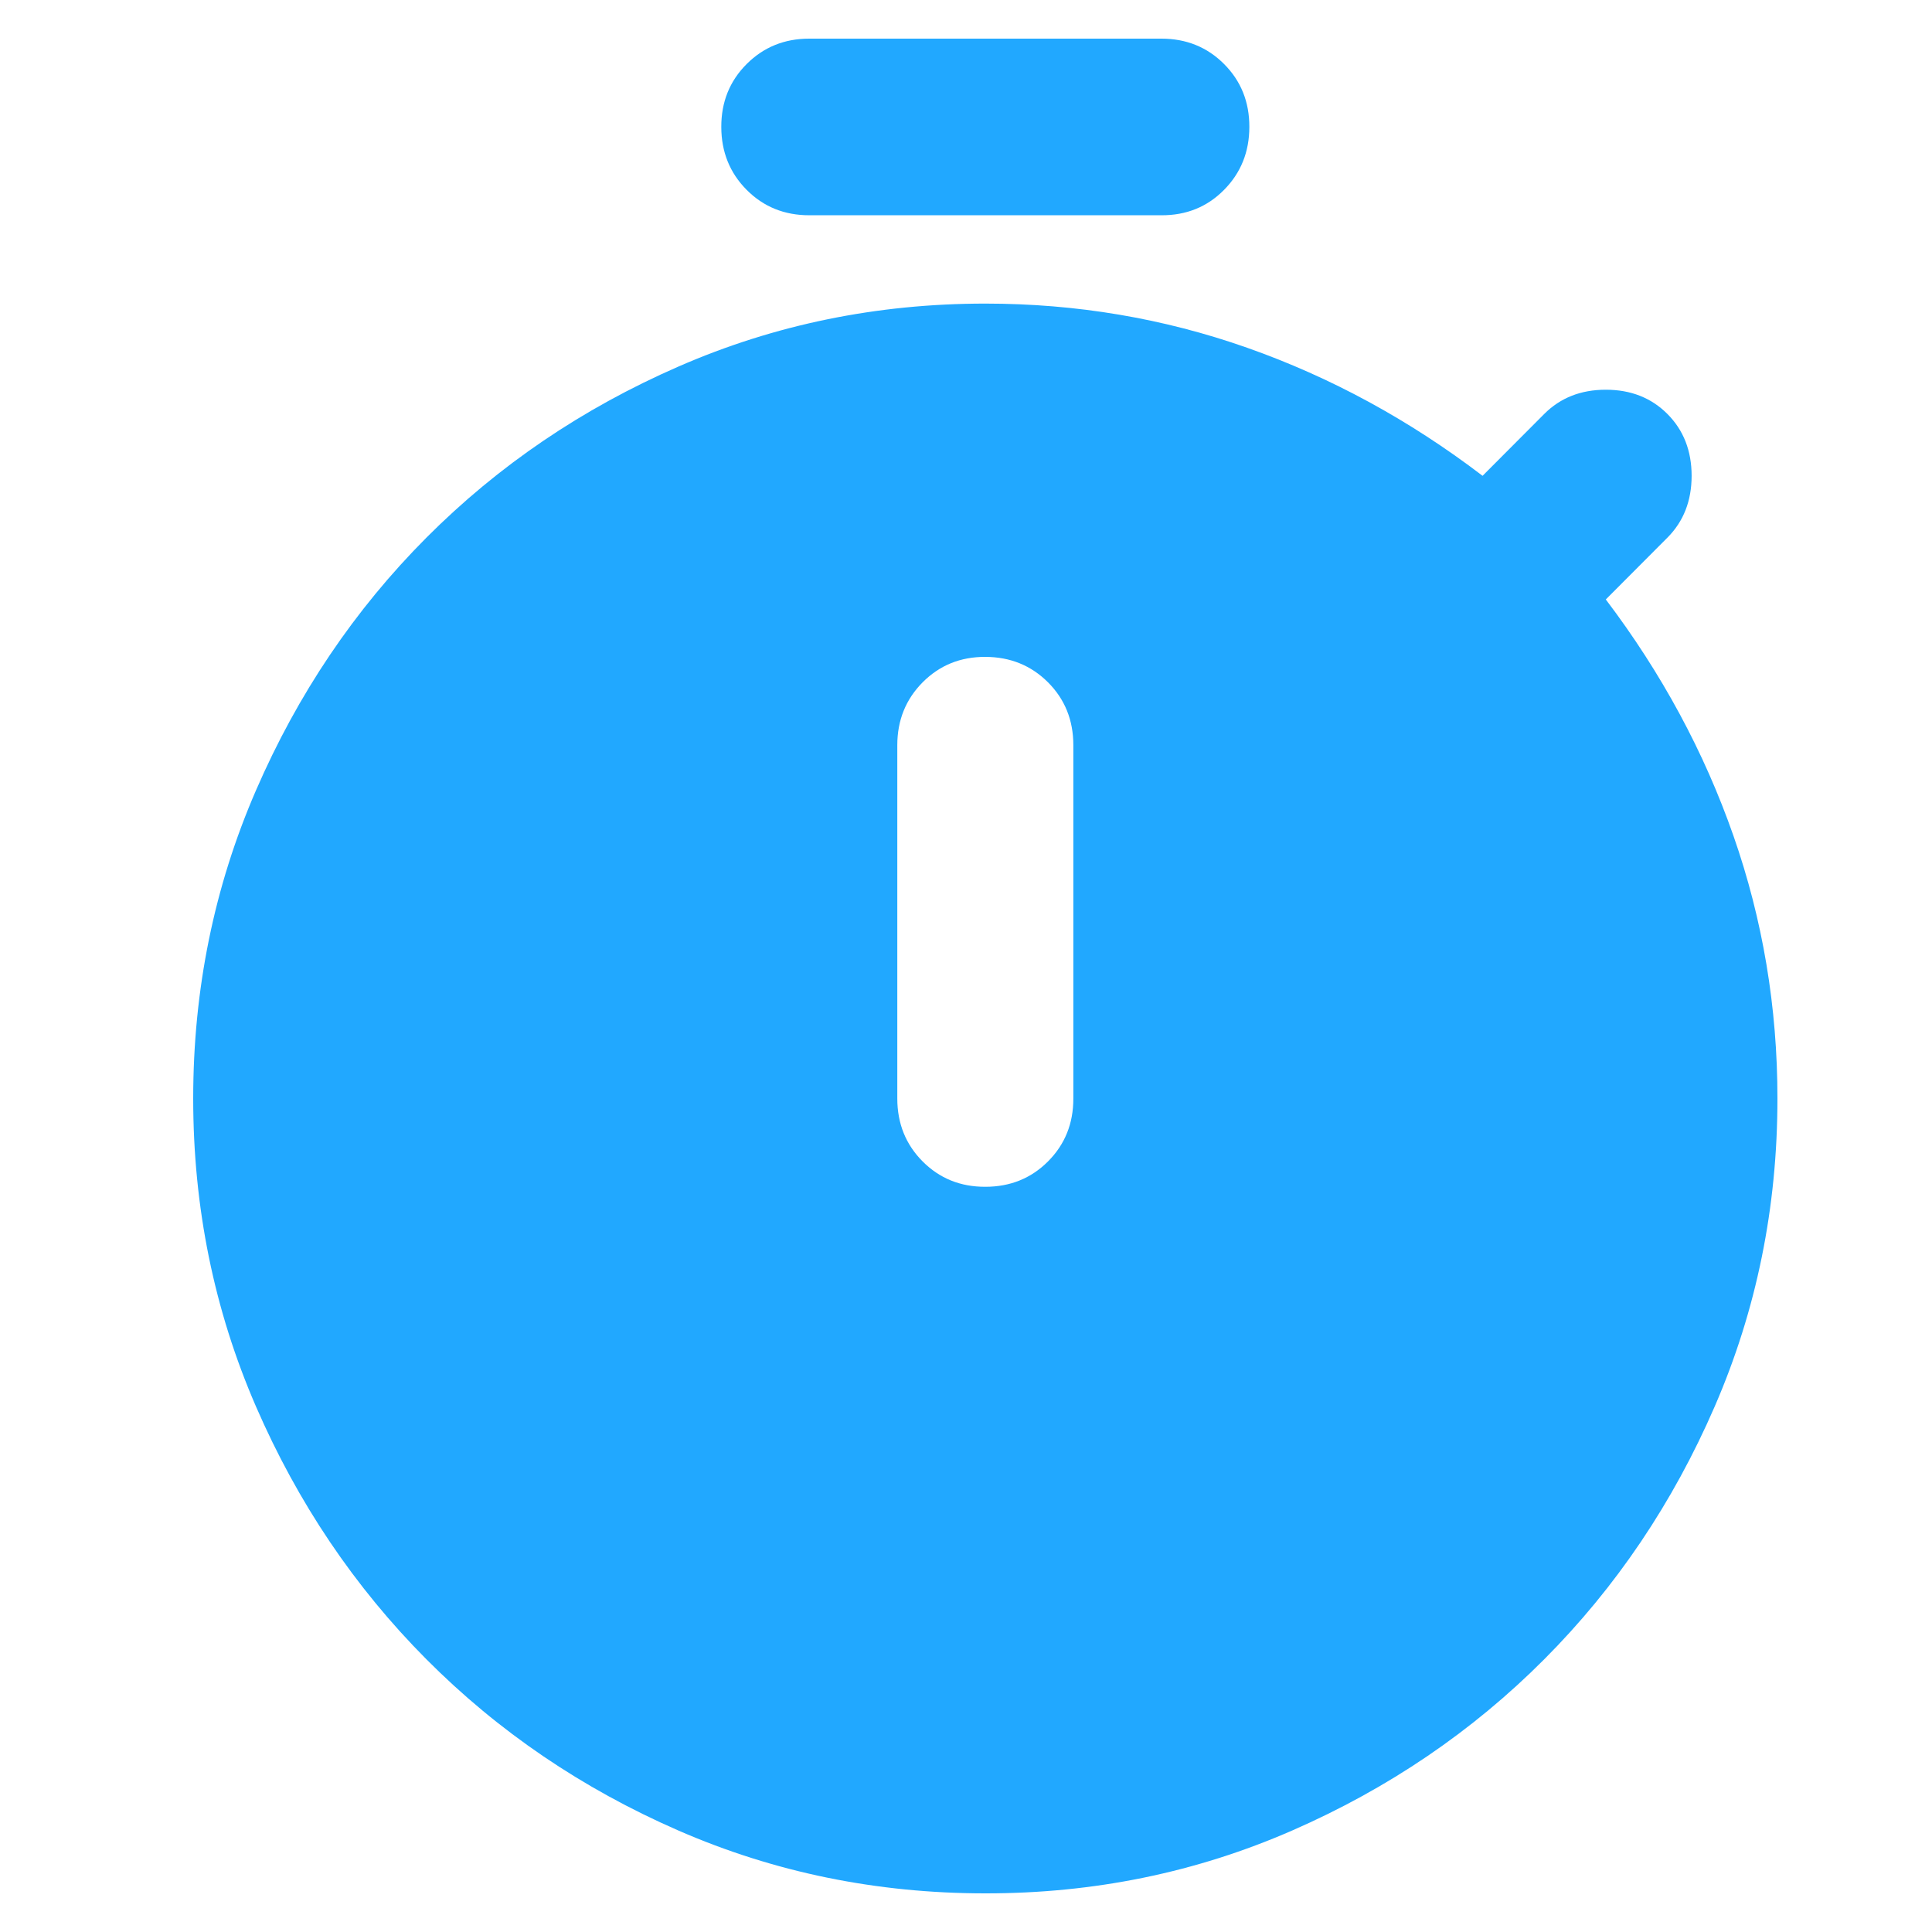 <?xml version="1.0" encoding="UTF-8"?>
<svg xmlns="http://www.w3.org/2000/svg" width="50" height="50" viewBox="0 0 50 50" fill="none">
  <path d="M20.944 5.571C20.299 5.571 19.759 5.352 19.323 4.913C18.887 4.474 18.668 3.932 18.667 3.286C18.665 2.64 18.884 2.097 19.323 1.658C19.762 1.219 20.302 1 20.944 1H30.056C30.701 1 31.242 1.219 31.68 1.658C32.117 2.097 32.335 2.64 32.333 3.286C32.332 3.932 32.113 4.475 31.677 4.915C31.241 5.356 30.701 5.574 30.056 5.571H20.944ZM25.5 30.714C26.145 30.714 26.687 30.495 27.124 30.056C27.561 29.617 27.779 29.075 27.778 28.429V19.286C27.778 18.638 27.559 18.096 27.122 17.658C26.684 17.221 26.144 17.002 25.5 17C24.856 16.998 24.316 17.218 23.878 17.658C23.441 18.099 23.222 18.641 23.222 19.286V28.429C23.222 29.076 23.441 29.619 23.878 30.058C24.316 30.497 24.856 30.716 25.5 30.714ZM25.5 49C22.691 49 20.042 48.458 17.555 47.373C15.068 46.288 12.895 44.811 11.036 42.943C9.177 41.075 7.707 38.893 6.624 36.399C5.541 33.904 5 31.248 5 28.429C5 25.61 5.541 22.952 6.624 20.456C7.707 17.96 9.177 15.779 11.036 13.914C12.895 12.049 15.069 10.573 17.557 9.487C20.046 8.4 22.694 7.857 25.5 7.857C27.854 7.857 30.113 8.238 32.276 9C34.44 9.762 36.471 10.867 38.369 12.314L39.964 10.714C40.382 10.295 40.913 10.086 41.558 10.086C42.204 10.086 42.735 10.295 43.153 10.714C43.57 11.133 43.779 11.667 43.779 12.314C43.779 12.962 43.57 13.495 43.153 13.914L41.558 15.514C43.001 17.419 44.102 19.457 44.861 21.629C45.62 23.8 46 26.067 46 28.429C46 31.248 45.459 33.905 44.376 36.401C43.293 38.897 41.823 41.078 39.964 42.943C38.105 44.808 35.931 46.285 33.443 47.373C30.954 48.461 28.306 49.003 25.5 49Z" fill="#21A8FF"></path>
</svg>
